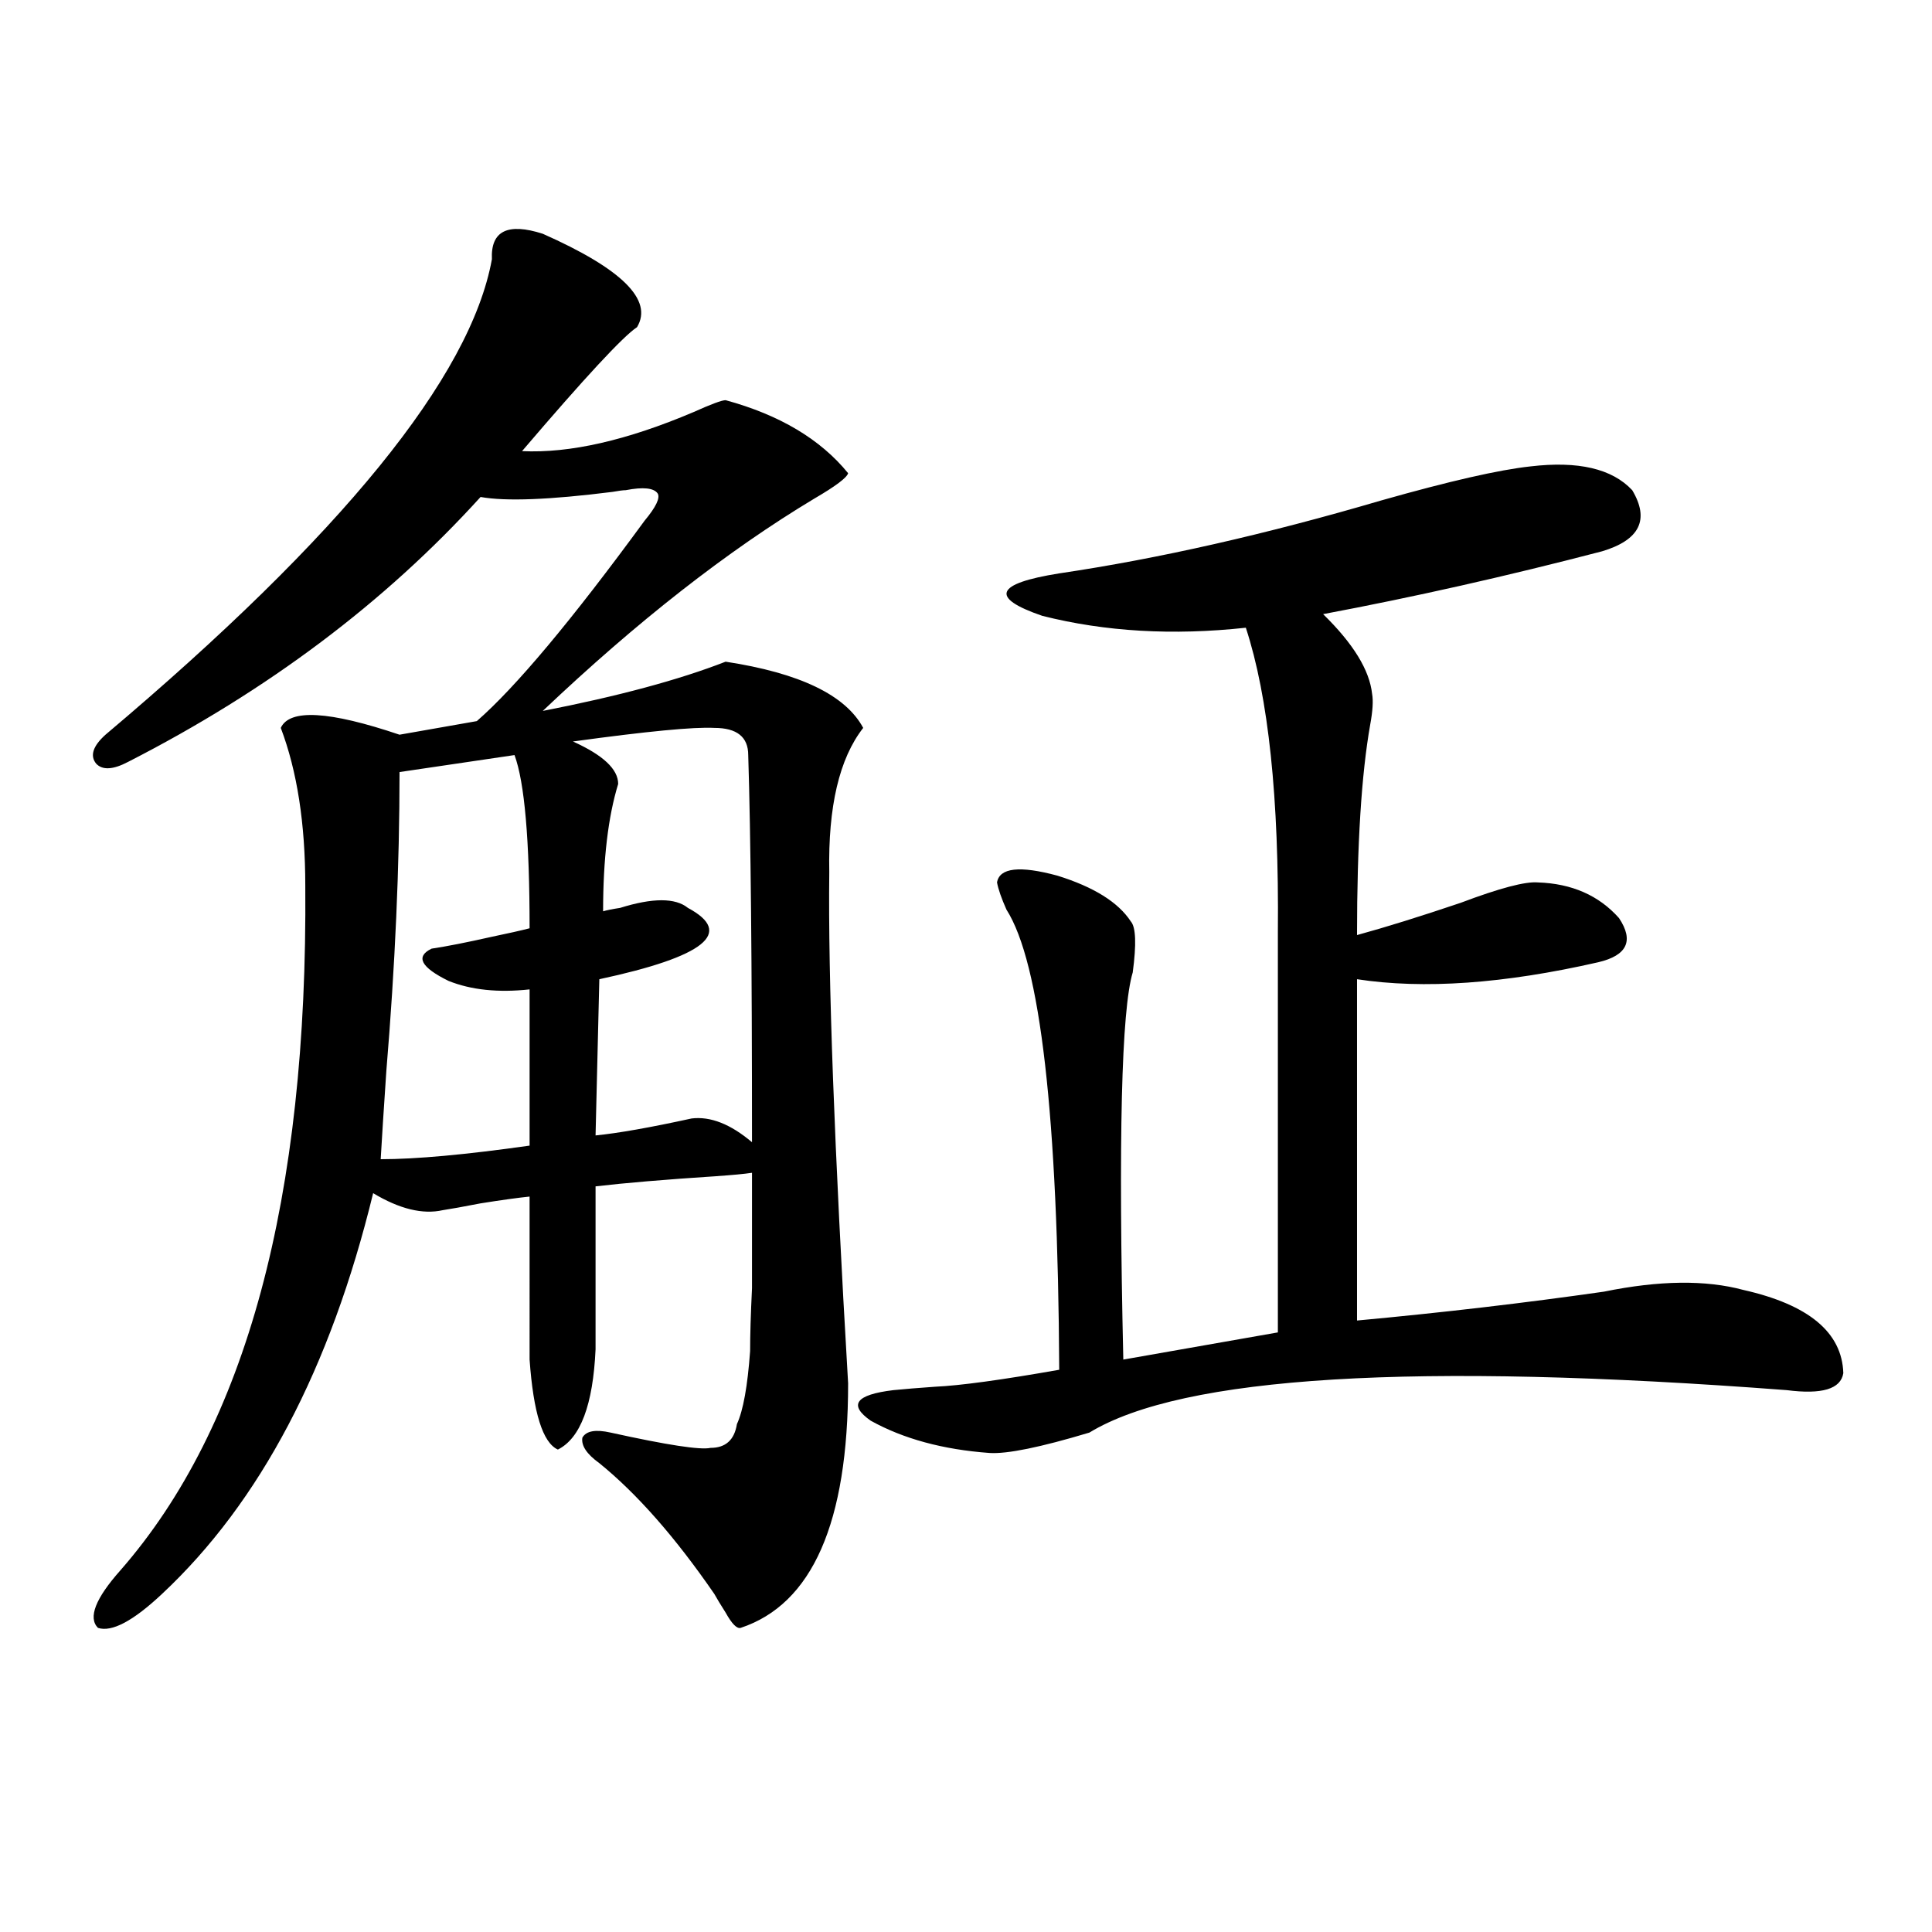 <?xml version="1.0" encoding="utf-8"?>
<!-- Generator: Adobe Illustrator 16.0.0, SVG Export Plug-In . SVG Version: 6.00 Build 0)  -->
<!DOCTYPE svg PUBLIC "-//W3C//DTD SVG 1.1//EN" "http://www.w3.org/Graphics/SVG/1.1/DTD/svg11.dtd">
<svg version="1.1" id="图层_1" xmlns="http://www.w3.org/2000/svg" xmlns:xlink="http://www.w3.org/1999/xlink" x="0px" y="0px"
	 width="1000px" height="1000px" viewBox="0 0 1000 1000" enable-background="new 0 0 1000 1000" xml:space="preserve">
<path d="M280.944,121c40.975,18.169,57.225,34.277,48.779,48.34c-7.164,4.697-26.996,26.079-59.511,64.16
	c24.71,1.182,54.298-5.562,88.778-20.215c9.101-4.092,14.634-6.152,16.585-6.152c27.957,7.622,49.1,20.215,63.413,37.793
	c-0.655,2.349-6.509,6.743-17.561,13.184c-44.877,26.958-91.705,63.584-140.484,109.863c39.023-7.607,70.563-16.108,94.632-25.488
	c38.368,5.864,62.103,17.29,71.218,34.277c-12.362,15.82-18.216,40.732-17.561,74.707c-0.655,54.492,2.592,142.686,9.756,264.551
	c0,72.07-18.536,114.258-55.608,126.563c-1.951,0.577-4.558-2.06-7.805-7.91c-2.606-4.105-4.558-7.333-5.854-9.668
	c-20.167-29.292-39.999-51.855-59.511-67.676c-6.509-4.683-9.436-9.077-8.78-13.184c1.951-3.516,6.829-4.395,14.634-2.637
	c29.268,6.455,46.493,9.092,51.706,7.91c7.805,0,12.348-4.092,13.658-12.305c3.247-7.031,5.519-19.624,6.829-37.793
	c0-8.198,0.32-19.033,0.976-32.52c0-11.123,0-31.05,0-59.766c-3.902,0.591-10.091,1.182-18.536,1.758
	c-26.676,1.758-47.483,3.516-62.438,5.273v84.375c-1.311,28.716-7.805,46.006-19.512,51.855
	c-7.805-3.516-12.683-19.033-14.634-46.582V619.34c-5.854,0.591-14.313,1.758-25.365,3.516c-9.115,1.758-15.609,2.939-19.511,3.516
	c-10.412,2.349-22.438-0.576-36.097-8.789c-22.119,90.83-58.535,159.961-109.266,207.422c-14.969,14.063-26.021,19.913-33.17,17.578
	c-5.213-5.273-1.311-15.243,11.707-29.883c65.029-74.404,96.903-192.48,95.607-354.199c0-32.217-4.238-59.463-12.683-81.738
	c4.542-9.956,25.03-8.789,61.462,3.516l39.999-7.031c20.152-17.578,49.1-52.144,86.827-103.711
	c5.854-7.031,8.125-11.714,6.829-14.063c-1.951-2.925-7.484-3.516-16.585-1.758c-1.311,0-3.582,0.303-6.829,0.879
	c-32.529,4.106-55.288,4.985-68.291,2.637C199.315,311.723,138.509,357.426,66.316,394.34c-7.805,4.106-13.338,4.395-16.585,0.879
	c-3.262-4.092-1.631-9.077,4.878-14.941c122.268-103.12,188.928-185.146,199.995-246.094
	C253.948,119.545,262.729,115.15,280.944,121z M266.311,390.824l-59.51,8.789c0,48.643-2.287,100.195-6.829,154.688
	c-1.311,19.336-2.287,34.58-2.927,45.703c18.201,0,43.901-2.334,77.071-7.031v-80.859c-16.265,1.758-30.243,0.303-41.95-4.395
	c-14.314-7.031-17.241-12.593-8.78-16.699c7.805-1.167,18.201-3.213,31.218-6.152c8.445-1.758,14.954-3.213,19.512-4.395
	C274.115,434.77,271.509,404.887,266.311,390.824z M310.212,506.84l-1.951,80.859c11.707-1.167,28.292-4.092,49.755-8.789
	c9.756-1.167,20.152,2.939,31.219,12.305c0-92.573-0.655-159.37-1.951-200.391c0-9.365-5.854-14.063-17.561-14.063
	c-10.411-0.576-34.801,1.758-73.169,7.031c15.609,7.031,23.414,14.365,23.414,21.973c-5.213,17.002-7.805,38.975-7.805,65.918
	c1.951-0.576,4.878-1.167,8.78-1.758c16.905-5.273,28.612-5.273,35.121,0C380.119,482.821,364.845,495.126,310.212,506.84z
	 M792.151,241.41c24.71-2.925,42.271,1.182,52.682,12.305c9.101,15.244,3.902,25.791-15.609,31.641
	c-49.435,12.896-97.559,23.73-144.387,32.52c15.609,15.244,24.055,29.004,25.365,41.309c0.641,3.516,0.32,8.789-0.976,15.82
	c-4.558,25.791-6.829,62.114-6.829,108.984c14.954-4.092,32.835-9.668,53.657-16.699c20.152-7.607,33.49-11.123,39.999-10.547
	c17.561,0.591,31.539,6.743,41.95,18.457c7.805,11.729,4.223,19.336-10.731,22.852c-48.779,11.138-90.409,14.063-124.875,8.789
	V683.5c44.222-4.092,86.827-9.077,127.802-14.941c28.612-5.85,52.682-6.152,72.193-0.879c33.811,7.622,51.051,21.973,51.706,43.066
	c-1.311,8.213-11.066,11.138-29.268,8.789c-192.525-14.639-312.843-7.319-360.967,21.973c-25.365,7.622-42.605,11.138-51.706,10.547
	c-24.069-1.758-44.557-7.319-61.462-16.699c-11.707-8.198-7.805-13.472,11.707-15.82c5.854-0.576,13.003-1.167,21.463-1.758
	c13.003-0.576,34.466-3.516,64.389-8.789c-0.655-131.245-9.756-210.635-27.316-238.184c-2.606-5.85-4.237-10.547-4.878-14.063
	c1.296-7.607,11.707-8.789,31.219-3.516c18.856,5.864,31.539,13.774,38.048,23.73c2.592,2.939,2.927,11.729,0.976,26.367
	c-5.854,19.336-7.484,86.133-4.878,200.391l79.998-14.063V482.23c0.641-69.131-4.878-121.577-16.585-157.324
	c-37.728,4.106-72.849,2.061-105.363-6.152c-27.316-9.365-24.39-16.699,8.78-21.973c51.371-7.607,106.979-20.215,166.825-37.793
	C750.201,249.032,775.887,243.168,792.151,241.41z"/>
</svg>

